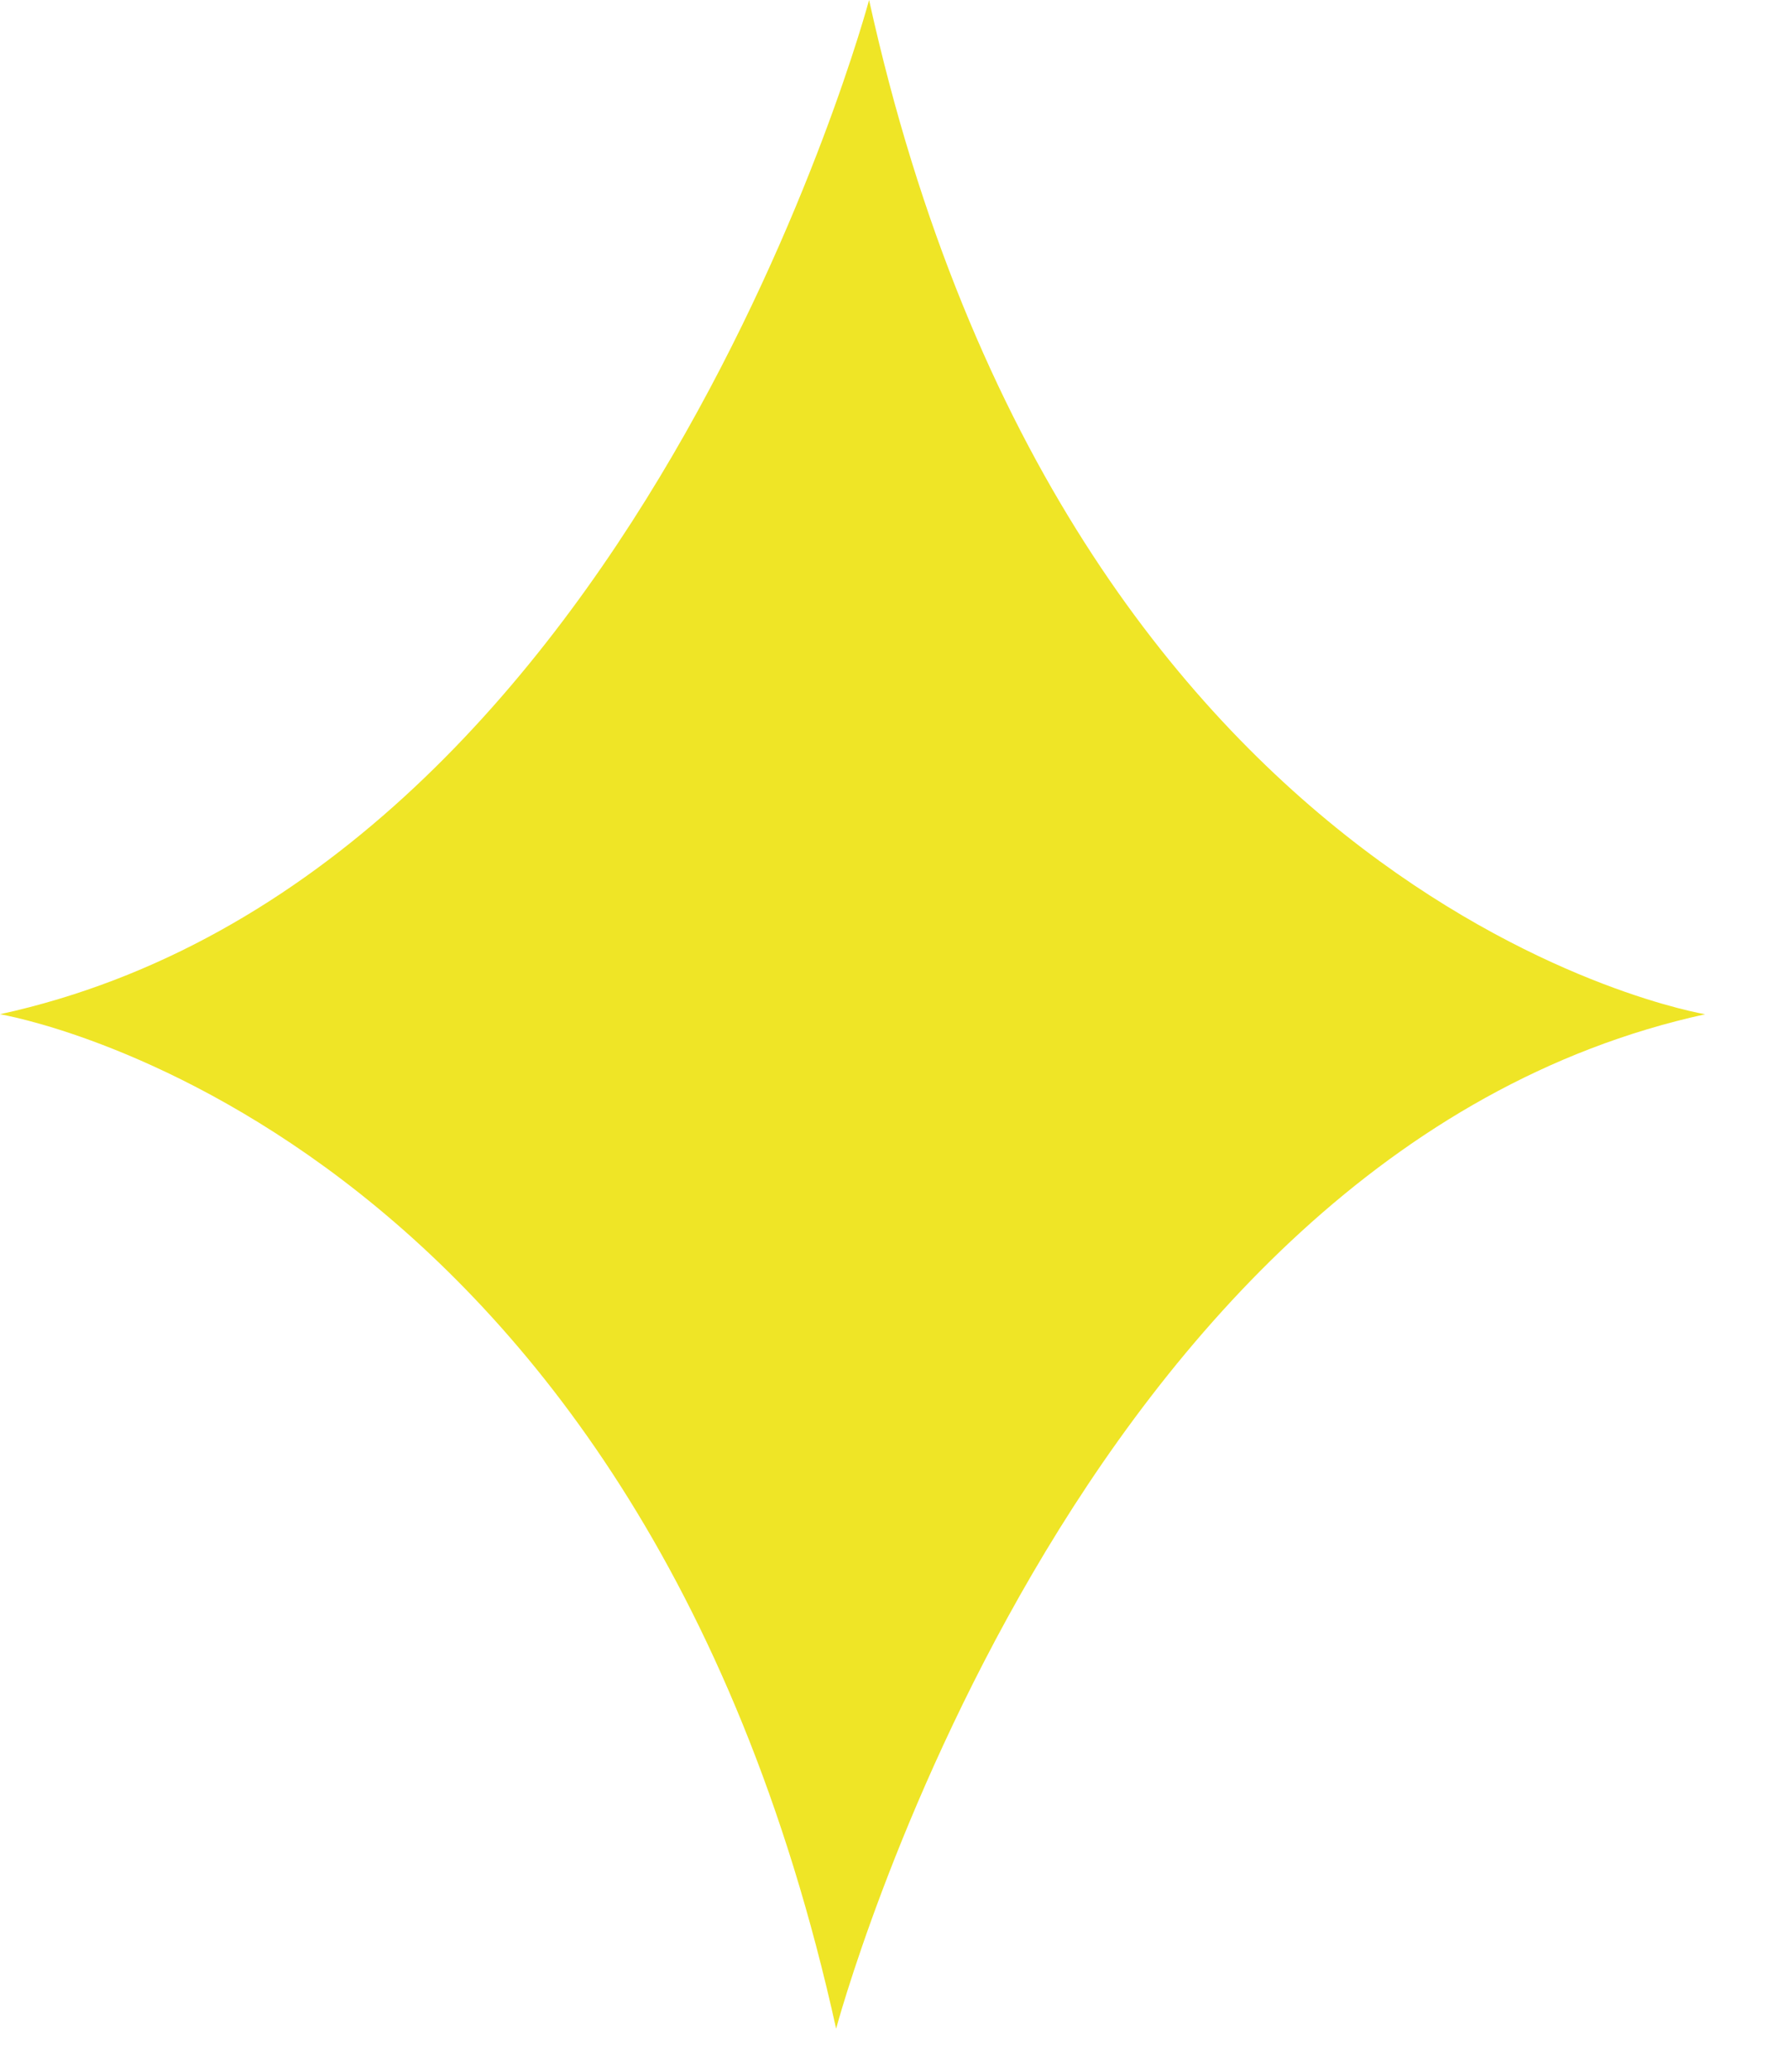 <svg width="19" height="22" viewBox="0 0 19 22" fill="none" xmlns="http://www.w3.org/2000/svg">
    <path fill-rule="evenodd" clip-rule="evenodd" d="M9.23 0c2.133 9.662 8.88 10.77 8.88 10.77-6.747 1.477-9.23 10.772-9.23 10.772C6.748 11.88 0 10.77 0 10.77 6.748 9.295 9.23 0 9.23 0z" fill="#EFE526"/>
</svg>
